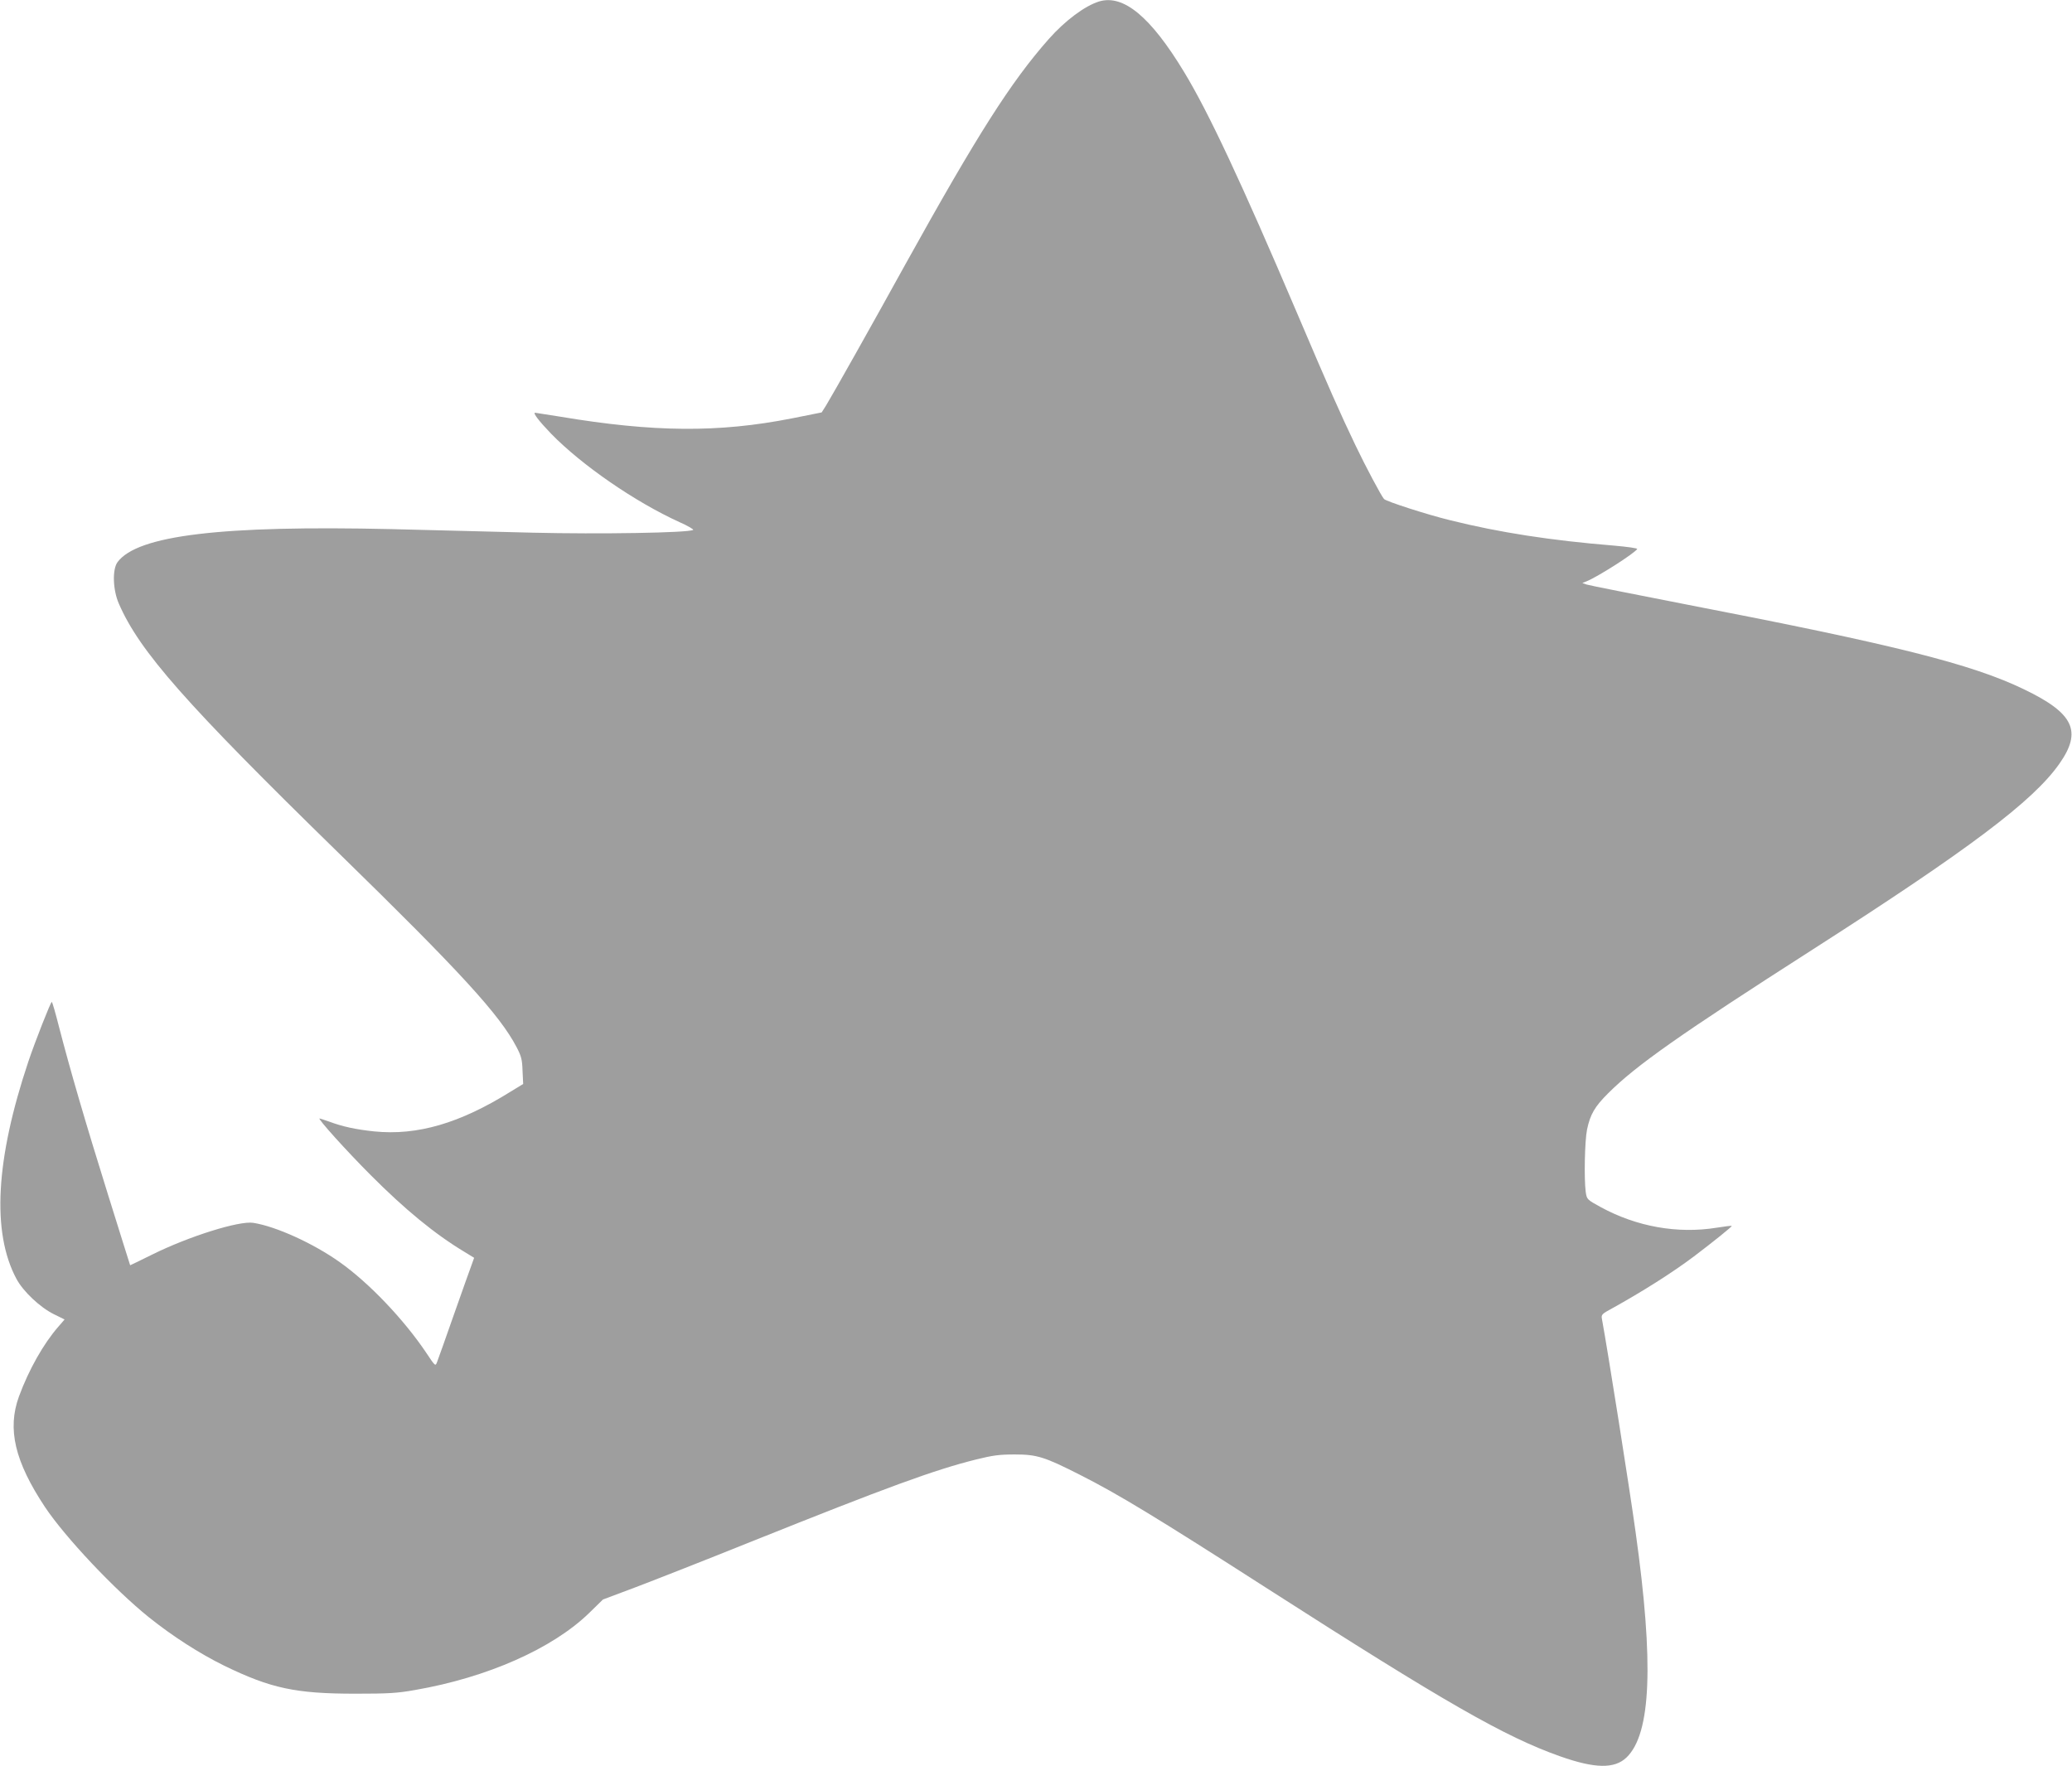 <?xml version="1.0" standalone="no"?>
<!DOCTYPE svg PUBLIC "-//W3C//DTD SVG 20010904//EN"
 "http://www.w3.org/TR/2001/REC-SVG-20010904/DTD/svg10.dtd">
<svg version="1.0" xmlns="http://www.w3.org/2000/svg"
 width="1280pt" height="1091pt" viewBox="0 0 1280 1091"
 preserveAspectRatio="xMidYMid meet">
<g transform="translate(0,1091) scale(0.1,-0.1)"
fill="#9e9e9e" stroke="none">
<path d="M6790 10901 c-88 -27 -210 -118 -311 -232 -234 -265 -441 -590 -887
-1394 -214 -388 -439 -787 -487 -867 l-29 -46 -185 -37 c-452 -89 -853 -86
-1432 11 -81 13 -150 24 -153 24 -16 0 23 -51 98 -129 190 -195 519 -422 794
-547 52 -23 89 -45 84 -48 -29 -18 -579 -27 -992 -17 -239 6 -631 16 -871 22
-1052 24 -1570 -38 -1693 -204 -33 -45 -29 -171 8 -256 128 -295 411 -616
1361 -1544 750 -732 992 -997 1096 -1196 29 -55 35 -77 37 -146 l4 -82 -77
-47 c-314 -196 -577 -273 -844 -246 -113 12 -193 29 -279 61 -29 10 -55 19
-58 19 -14 0 167 -201 316 -350 211 -212 396 -364 577 -473 l62 -38 -15 -42
c-9 -23 -58 -162 -110 -309 -51 -146 -98 -278 -104 -293 -10 -27 -11 -27 -66
56 -138 206 -354 433 -535 561 -163 116 -394 221 -534 243 -87 14 -397 -83
-625 -196 -74 -37 -135 -66 -136 -66 -1 1 -62 198 -137 437 -139 445 -233 767
-303 1038 -21 83 -41 152 -44 152 -7 0 -103 -244 -145 -369 -202 -603 -227
-1054 -74 -1341 41 -78 147 -178 233 -220 l65 -32 -38 -44 c-92 -105 -183
-266 -244 -432 -73 -201 -26 -401 161 -683 125 -187 428 -509 642 -681 146
-117 311 -223 465 -299 288 -140 441 -173 810 -173 204 0 259 3 370 23 445 77
849 256 1075 476 l85 83 205 77 c113 43 432 168 710 280 836 335 1129 443
1390 508 105 26 144 31 240 31 136 0 183 -15 400 -125 234 -118 473 -263 1160
-704 1096 -703 1466 -915 1808 -1036 215 -76 336 -78 410 -7 152 146 170 581
56 1393 -36 262 -172 1121 -208 1317 -5 25 0 31 62 64 189 105 373 221 507
322 115 87 236 184 233 188 -2 2 -44 -3 -93 -11 -241 -39 -494 6 -716 127 -86
47 -86 48 -93 94 -11 84 -6 316 8 385 20 95 48 142 129 223 174 174 446 365
1267 891 966 619 1359 915 1521 1145 143 202 91 313 -217 461 -322 156 -800
276 -2084 524 -327 64 -606 119 -620 124 l-25 9 25 10 c70 28 297 173 314 200
3 5 -61 14 -142 21 -392 32 -709 81 -1014 157 -143 35 -394 116 -408 131 -16
17 -115 203 -177 333 -93 194 -163 352 -360 815 -345 810 -547 1241 -698 1490
-207 342 -375 481 -525 436z"/>
</g>
</svg>
